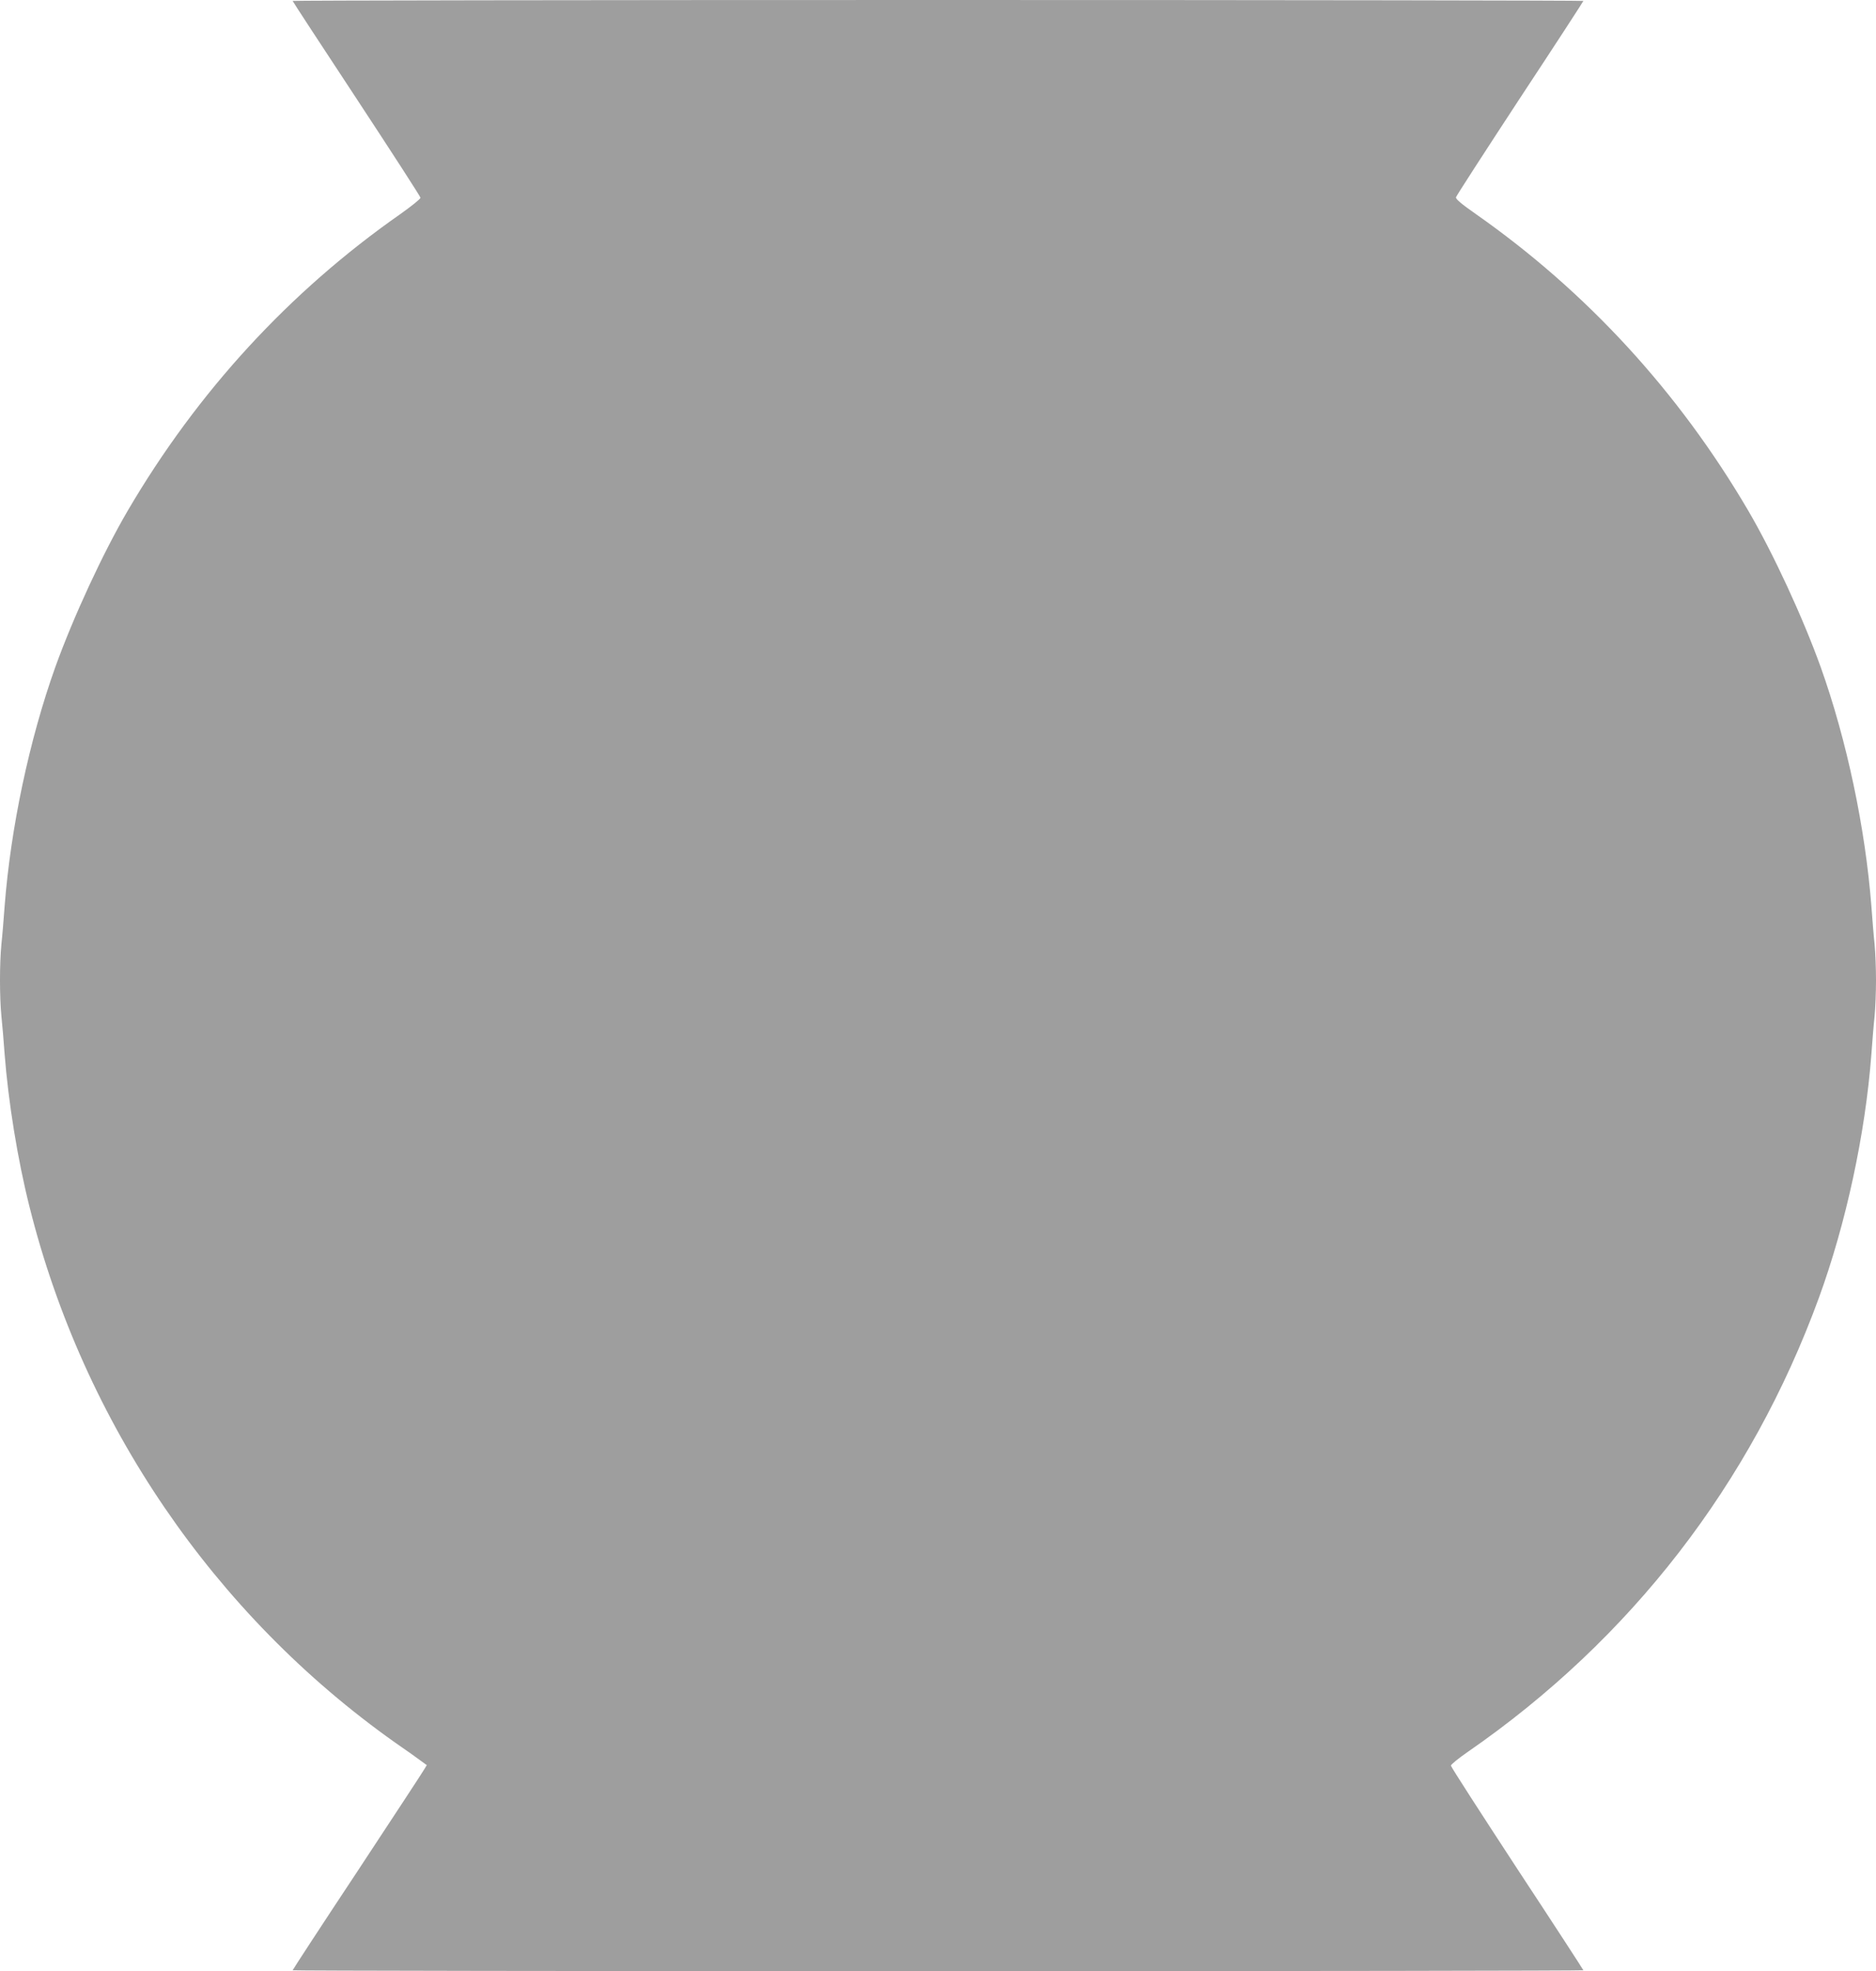 <?xml version="1.0" standalone="no"?>
<!DOCTYPE svg PUBLIC "-//W3C//DTD SVG 20010904//EN"
 "http://www.w3.org/TR/2001/REC-SVG-20010904/DTD/svg10.dtd">
<svg version="1.0" xmlns="http://www.w3.org/2000/svg"
 width="1218pt" height="1280pt" viewBox="0 0 1218 1280"
 preserveAspectRatio="xMidYMid meet">
<g transform="translate(0,1280) scale(0.1,-0.1)"
fill="#9e9e9e" stroke="none">
<path d="M1900 12794 c0 -3 187 -289 415 -635 228 -347 415 -636 415 -643 0
-8 -60 -56 -132 -107 -719 -503 -1316 -1153 -1768 -1924 -162 -277 -354 -692
-471 -1017 -169 -473 -290 -1046 -329 -1553 -6 -82 -15 -194 -21 -248 -12
-125 -12 -339 0 -464 6 -54 15 -165 21 -248 24 -309 84 -683 161 -989 351
-1407 1199 -2650 2375 -3482 77 -53 154 -108 172 -122 l33 -24 -19 -31 c-10
-18 -206 -316 -435 -664 -230 -347 -417 -634 -417 -637 0 -3 1885 -6 4190 -6
2305 0 4190 3 4190 6 0 3 -193 300 -430 660 -236 361 -430 661 -430 669 0 7
50 48 111 90 1057 731 1837 1740 2278 2947 176 482 302 1065 341 1583 6 83 15
194 21 248 5 54 9 158 9 232 0 74 -4 178 -9 232 -6 54 -15 166 -21 248 -39
507 -160 1080 -329 1553 -117 325 -309 740 -471 1017 -452 771 -1049 1421
-1768 1925 -93 65 -132 98 -129 109 2 9 189 298 415 643 227 344 412 629 412
632 0 3 -1885 6 -4190 6 -2305 0 -4190 -3 -4190 -6z"/>
</g>
</svg>
